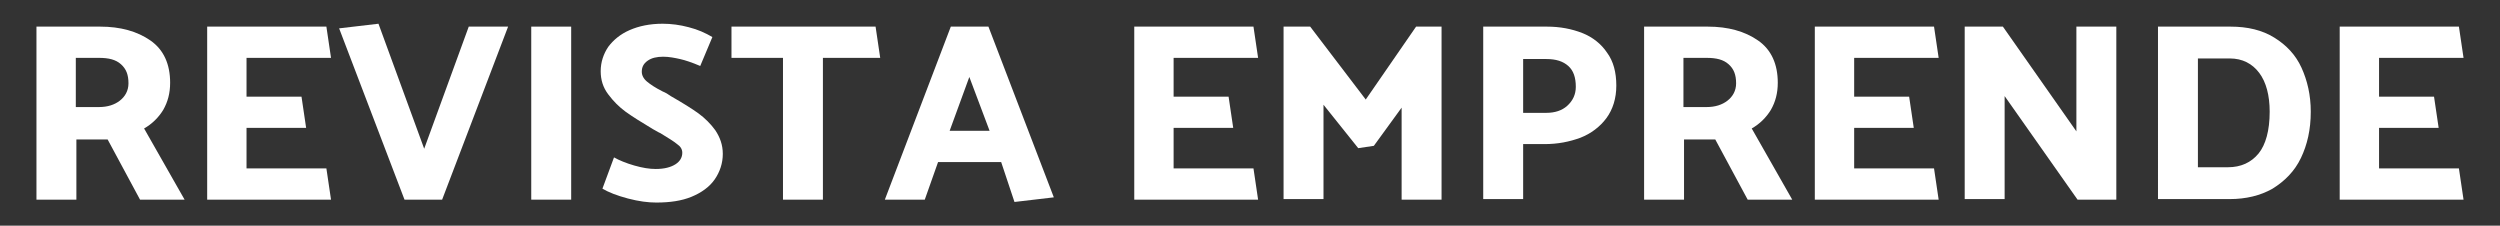 <?xml version="1.0" encoding="utf-8"?>
<!-- Generator: Adobe Illustrator 26.2.1, SVG Export Plug-In . SVG Version: 6.00 Build 0)  -->
<svg version="1.1" id="Capa_1" xmlns="http://www.w3.org/2000/svg" xmlns:xlink="http://www.w3.org/1999/xlink" x="0px" y="0px"
	 viewBox="0 0 432 39" style="enable-background:new 0 0 432 39;" xml:space="preserve">
<rect x="0" y="0" width="432" height="39" fill="#333333" stroke="none"/>
<style type="text/css">
	.st0{fill:#FFFFFF;}
</style>
<g>
	<path class="st0" d="M6.3,34.5V4.6h11c3.5,0,6.4,0.8,8.7,2.4s3.4,4.1,3.4,7.3c0,1.8-0.4,3.3-1.2,4.7c-0.8,1.3-1.9,2.4-3.3,3.2
		l7,12.3h-7.7l-5.6-10.4h-5.4v10.4H6.3z M22.2,14.4c0-1.5-0.4-2.5-1.3-3.3s-2.1-1.1-3.8-1.1h-4v8.5h4c1.5,0,2.7-0.4,3.6-1.1
		S22.2,15.7,22.2,14.4z"/>
	<path class="st0" d="M56.4,29.1l0.8,5.4H35.8V4.6h20.6l0.8,5.4H42.6v6.7h9.5l0.8,5.4H42.6v7H56.4z"/>
	<path class="st0" d="M58.6,4.9l6.8-0.8l7.9,21.6L81,4.6h6.8L76.4,34.5h-6.5L58.6,4.9z"/>
	<path class="st0" d="M98.7,4.6v29.9h-6.9V4.6H98.7z"/>
	<path class="st0" d="M113.4,35c-1.4,0-3-0.2-4.9-0.7c-1.9-0.5-3.4-1.1-4.4-1.7l2-5.4c0.9,0.5,2.1,1,3.5,1.4
		c1.4,0.4,2.6,0.6,3.7,0.6c1.5,0,2.6-0.3,3.4-0.8c0.8-0.5,1.2-1.2,1.2-2c0-0.6-0.3-1.1-0.9-1.5c-0.6-0.5-1.6-1.1-2.9-1.9
		c-0.3-0.1-0.7-0.4-1.3-0.7c-2-1.2-3.6-2.2-4.7-3c-1.1-0.8-2.1-1.8-3-3c-0.9-1.2-1.3-2.5-1.3-4c0-1.6,0.5-3,1.3-4.2
		c0.9-1.2,2.1-2.2,3.7-2.9c1.6-0.7,3.5-1.1,5.7-1.1c1.5,0,3,0.2,4.5,0.6c1.6,0.4,2.9,1,4.1,1.7l-2.1,5c-1.4-0.6-2.6-1-3.5-1.2
		c-0.9-0.2-1.9-0.4-2.9-0.4c-1.1,0-2,0.2-2.7,0.7c-0.7,0.5-1,1.1-1,1.9c0,0.6,0.3,1.2,0.9,1.7s1.5,1.1,2.7,1.7
		c0.5,0.2,1,0.5,1.4,0.8c2.1,1.2,3.7,2.2,4.8,3c1.1,0.8,2.1,1.8,2.9,2.9c0.8,1.2,1.3,2.5,1.3,4.1c0,1.6-0.5,3.1-1.4,4.4
		c-0.9,1.3-2.3,2.3-4,3C117.8,34.7,115.8,35,113.4,35z"/>
	<path class="st0" d="M126.4,4.6h24.9l0.8,5.4h-9.9v24.5h-6.9V10h-8.9V4.6z"/>
	<path class="st0" d="M152.9,34.5l11.4-29.9h6.5l11.3,29.5l-6.8,0.8L173,28h-10.9l-2.3,6.5H152.9z M164.1,22.6h6.9l-3.5-9.3
		L164.1,22.6z"/>
	<path class="st0" d="M216.6,29.1l0.8,5.4H196V4.6h20.6l0.8,5.4h-14.6v6.7h9.5l0.8,5.4h-10.3v7H216.6z"/>
	<path class="st0" d="M242.2,18.6l-4.8,6.6l-2.7,0.4l-6-7.5v16.3h-6.9V4.6h4.6l9.6,12.6l8.7-12.6h4.4v29.9h-6.9V18.6z"/>
	<path class="st0" d="M263.2,24.9v9.5h-6.9V4.6h11c2.3,0,4.3,0.4,6.1,1.1c1.8,0.7,3.3,1.9,4.3,3.4c1.1,1.5,1.6,3.4,1.6,5.7
		c0,2.2-0.6,4.1-1.7,5.6c-1.1,1.5-2.7,2.7-4.5,3.4c-1.9,0.7-3.9,1.1-6.2,1.1H263.2z M272.3,15c0-1.6-0.4-2.8-1.3-3.6
		c-0.9-0.8-2.1-1.2-3.8-1.2h-4v9.3h4c1.5,0,2.7-0.4,3.6-1.2C271.8,17.4,272.3,16.3,272.3,15z"/>
	<path class="st0" d="M284.1,34.5V4.6h11c3.5,0,6.4,0.8,8.7,2.4s3.4,4.1,3.4,7.3c0,1.8-0.4,3.3-1.2,4.7c-0.8,1.3-1.9,2.4-3.3,3.2
		l7,12.3h-7.7l-5.6-10.4h-5.4v10.4H284.1z M300,14.4c0-1.5-0.4-2.5-1.3-3.3s-2.1-1.1-3.8-1.1h-4v8.5h4c1.5,0,2.7-0.4,3.6-1.1
		S300,15.7,300,14.4z"/>
	<path class="st0" d="M334.2,29.1l0.8,5.4h-21.4V4.6h20.6L335,10h-14.6v6.7h9.5l0.8,5.4h-10.3v7H334.2z"/>
	<path class="st0" d="M346.4,16.6v17.8h-6.9V4.6h6.6l12.7,18.1V4.6h6.9v29.9H359L346.4,16.6z"/>
	<path class="st0" d="M399.3,19.3c0,3.1-0.6,5.7-1.7,8c-1.1,2.3-2.8,4-4.9,5.3c-2.1,1.2-4.6,1.8-7.4,1.8h-12.4V4.6h12.5
		c3,0,5.5,0.6,7.6,1.9c2.1,1.3,3.7,3,4.7,5.2S399.3,16.4,399.3,19.3z M392.2,19.3c0-2.8-0.6-5.1-1.8-6.7c-1.2-1.6-2.9-2.5-5.1-2.5
		h-5.5v18.8h5.2c2.2,0,4-0.8,5.3-2.4C391.5,25,392.2,22.6,392.2,19.3z"/>
	<path class="st0" d="M424.9,29.1l0.8,5.4h-21.4V4.6h20.6l0.8,5.4h-14.6v6.7h9.5l0.8,5.4h-10.3v7H424.9z"/>
</g>
</svg>
